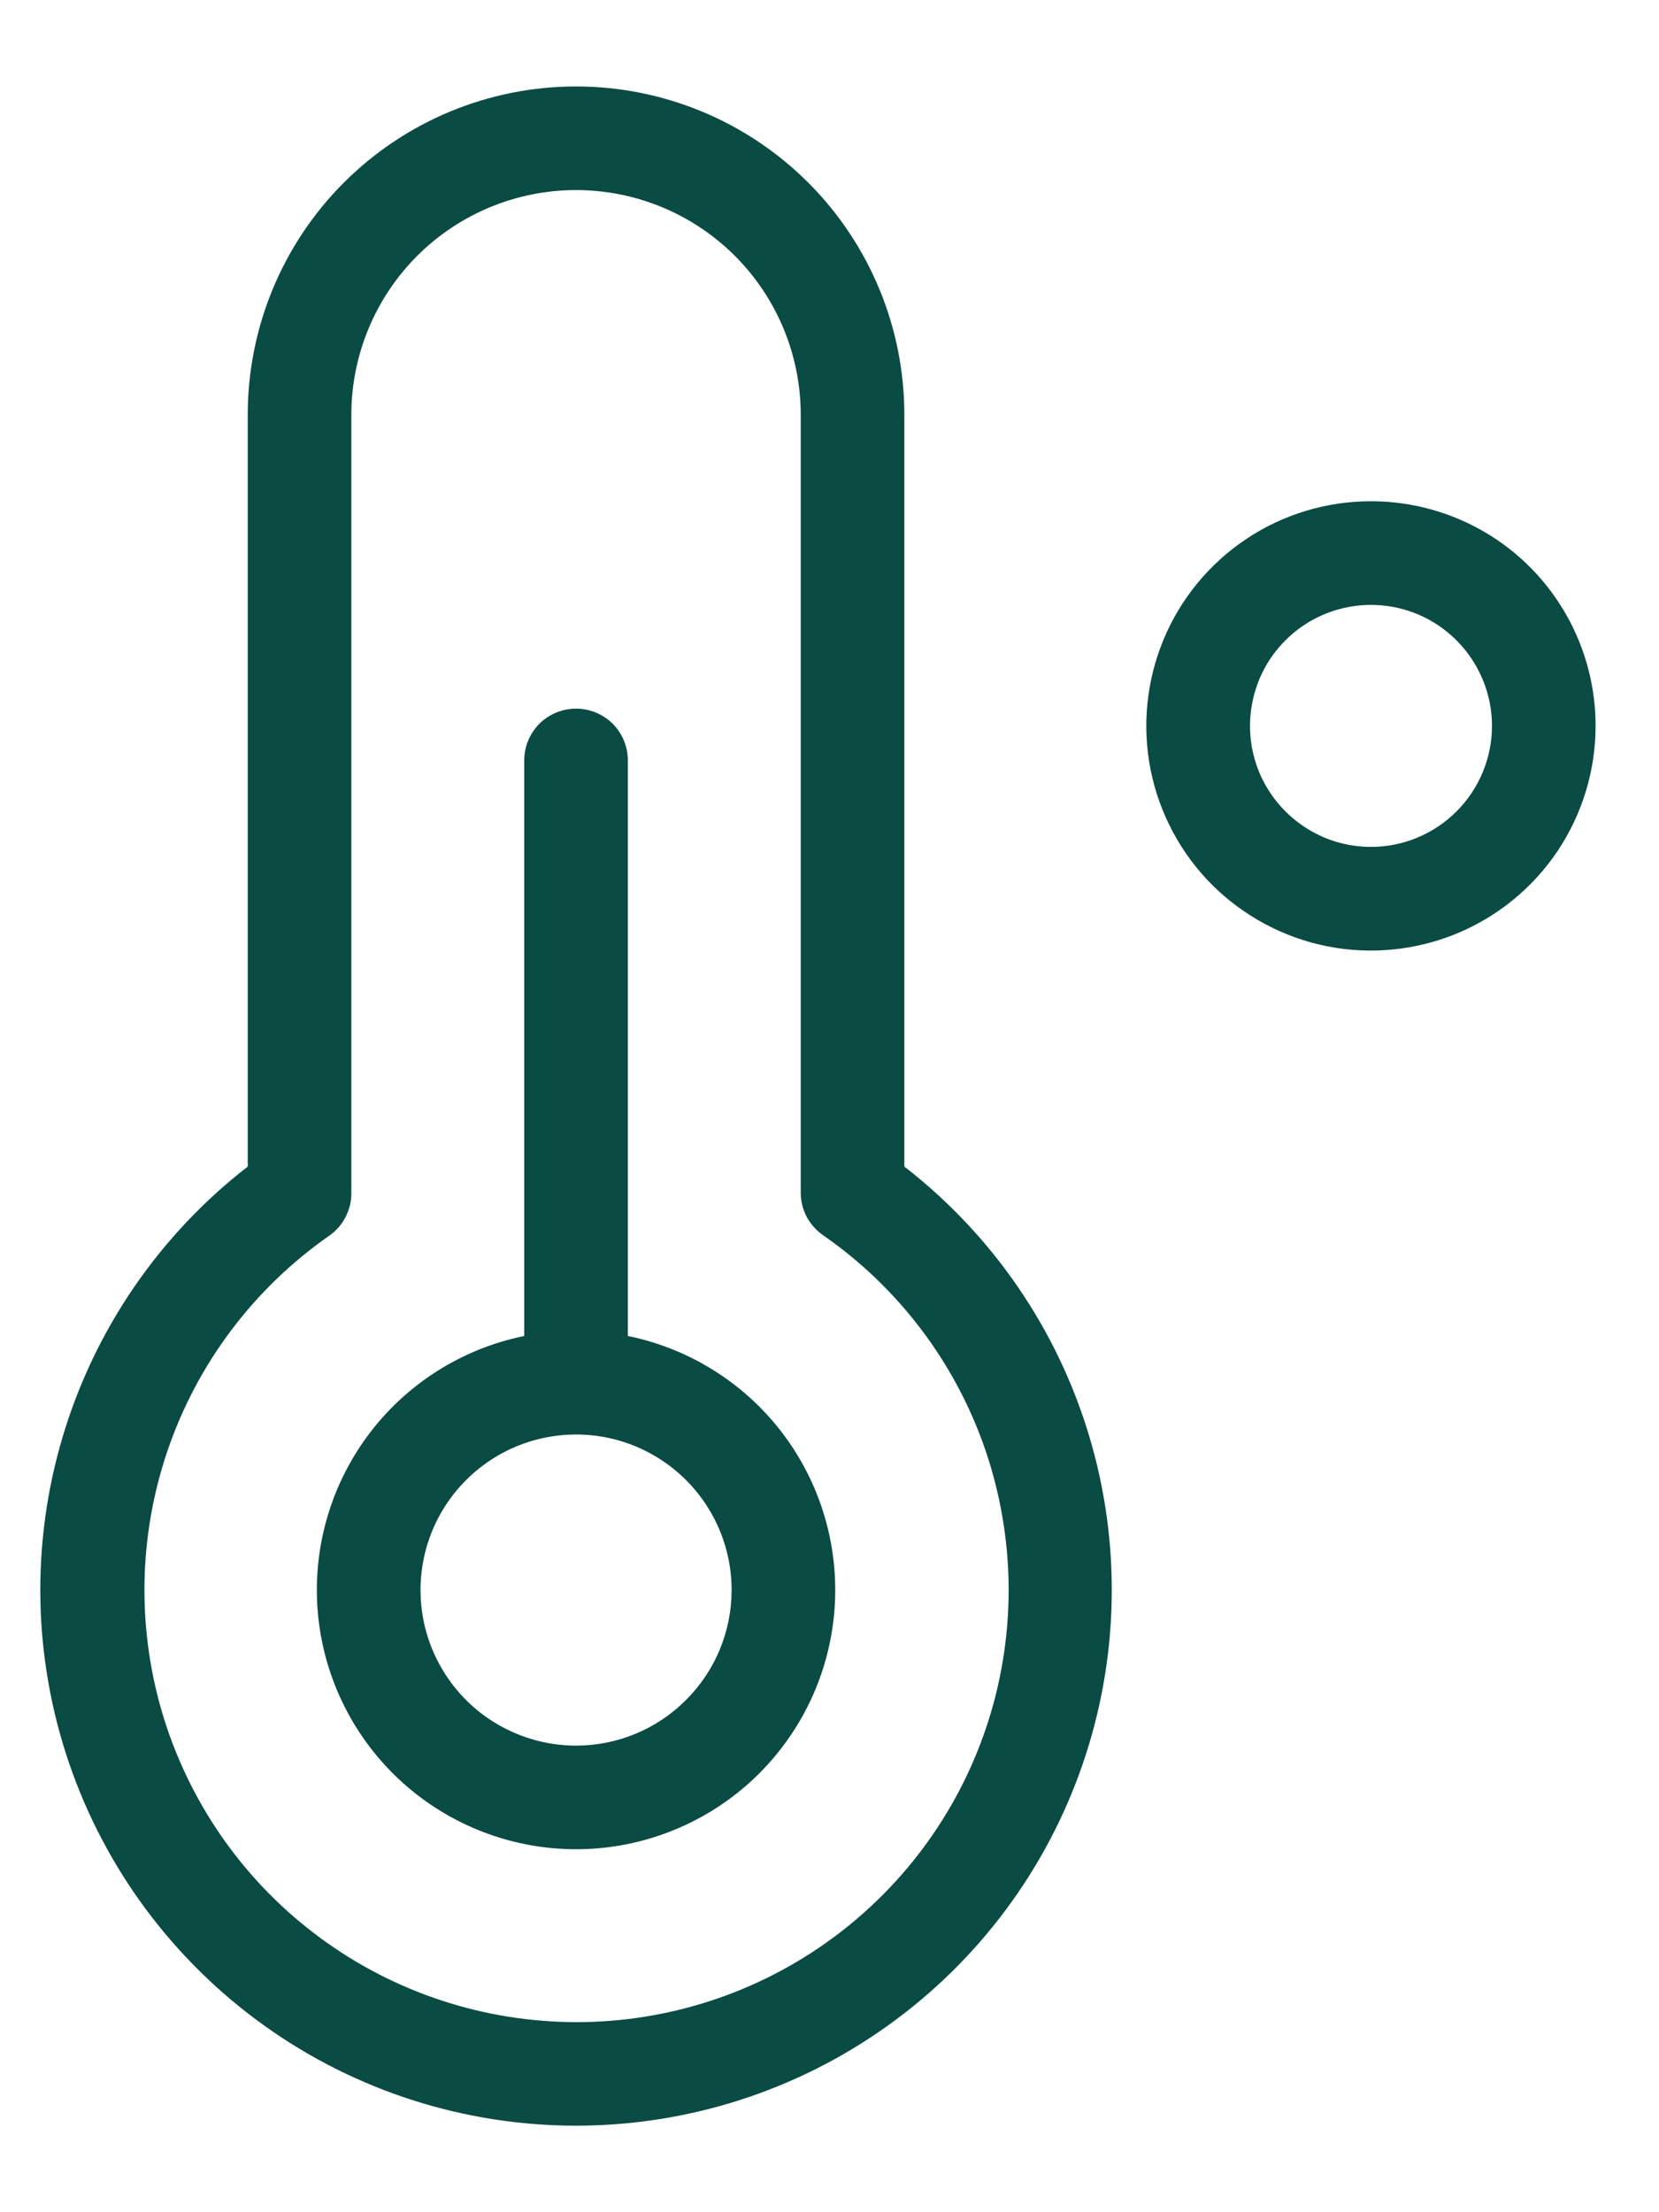 <svg xmlns="http://www.w3.org/2000/svg" width="18" height="24" viewBox="0 0 18 24" fill="none"><path d="M14.875 5.438C14.393 5.438 13.922 5.58 13.521 5.848C13.12 6.116 12.807 6.497 12.623 6.942C12.439 7.388 12.39 7.878 12.484 8.351C12.578 8.823 12.81 9.258 13.151 9.599C13.492 9.939 13.927 10.172 14.399 10.266C14.872 10.36 15.362 10.311 15.808 10.127C16.253 9.942 16.634 9.63 16.902 9.229C17.169 8.828 17.312 8.357 17.312 7.875C17.312 7.229 17.056 6.609 16.599 6.151C16.142 5.694 15.521 5.438 14.875 5.438ZM14.875 9.188C14.615 9.188 14.362 9.111 14.146 8.966C13.93 8.822 13.762 8.617 13.662 8.377C13.563 8.137 13.537 7.874 13.588 7.619C13.638 7.364 13.763 7.13 13.947 6.947C14.13 6.763 14.364 6.638 14.619 6.588C14.873 6.537 15.137 6.563 15.377 6.662C15.617 6.762 15.822 6.93 15.966 7.146C16.11 7.362 16.188 7.615 16.188 7.875C16.188 8.223 16.049 8.557 15.803 8.803C15.557 9.049 15.223 9.188 14.875 9.188ZM6.812 14.494V8.25C6.812 8.101 6.753 7.958 6.648 7.852C6.542 7.747 6.399 7.688 6.25 7.688C6.101 7.688 5.958 7.747 5.852 7.852C5.747 7.958 5.688 8.101 5.688 8.25V14.494C5.005 14.633 4.398 15.021 3.985 15.582C3.572 16.144 3.382 16.839 3.452 17.532C3.522 18.226 3.847 18.868 4.364 19.336C4.881 19.803 5.553 20.062 6.25 20.062C6.947 20.062 7.619 19.803 8.136 19.336C8.653 18.868 8.978 18.226 9.048 17.532C9.118 16.839 8.928 16.144 8.515 15.582C8.102 15.021 7.495 14.633 6.812 14.494ZM6.25 18.938C5.916 18.938 5.59 18.838 5.312 18.653C5.035 18.468 4.819 18.204 4.691 17.896C4.563 17.587 4.53 17.248 4.595 16.921C4.66 16.593 4.821 16.293 5.057 16.057C5.293 15.821 5.593 15.66 5.921 15.595C6.248 15.53 6.587 15.563 6.896 15.691C7.204 15.819 7.468 16.035 7.653 16.312C7.839 16.59 7.938 16.916 7.938 17.25C7.938 17.698 7.76 18.127 7.443 18.443C7.127 18.76 6.698 18.938 6.25 18.938ZM9.812 12.656V4.5C9.812 3.555 9.437 2.649 8.769 1.981C8.101 1.313 7.195 0.938 6.25 0.938C5.305 0.938 4.399 1.313 3.731 1.981C3.063 2.649 2.688 3.555 2.688 4.5V12.656C1.73 13.399 1.028 14.422 0.681 15.584C0.334 16.745 0.358 17.985 0.751 19.132C1.143 20.278 1.885 21.273 2.871 21.978C3.857 22.683 5.038 23.061 6.25 23.061C7.462 23.061 8.643 22.683 9.629 21.978C10.616 21.273 11.357 20.278 11.749 19.132C12.142 17.985 12.166 16.745 11.819 15.584C11.472 14.422 10.77 13.399 9.812 12.656ZM6.25 21.938C5.253 21.936 4.282 21.618 3.479 21.027C2.675 20.437 2.081 19.605 1.782 18.654C1.484 17.703 1.496 16.681 1.818 15.737C2.14 14.793 2.754 13.977 3.572 13.406C3.647 13.354 3.708 13.284 3.75 13.202C3.792 13.12 3.814 13.029 3.812 12.938V4.5C3.812 3.854 4.069 3.234 4.526 2.776C4.984 2.319 5.604 2.062 6.25 2.062C6.896 2.062 7.516 2.319 7.974 2.776C8.431 3.234 8.688 3.854 8.688 4.5V12.938C8.688 13.028 8.709 13.117 8.751 13.198C8.793 13.278 8.854 13.347 8.928 13.399C9.749 13.968 10.367 14.785 10.691 15.73C11.014 16.676 11.028 17.7 10.729 18.653C10.43 19.606 9.834 20.439 9.028 21.03C8.223 21.621 7.249 21.939 6.25 21.938Z" fill="#0A4B43"></path></svg>